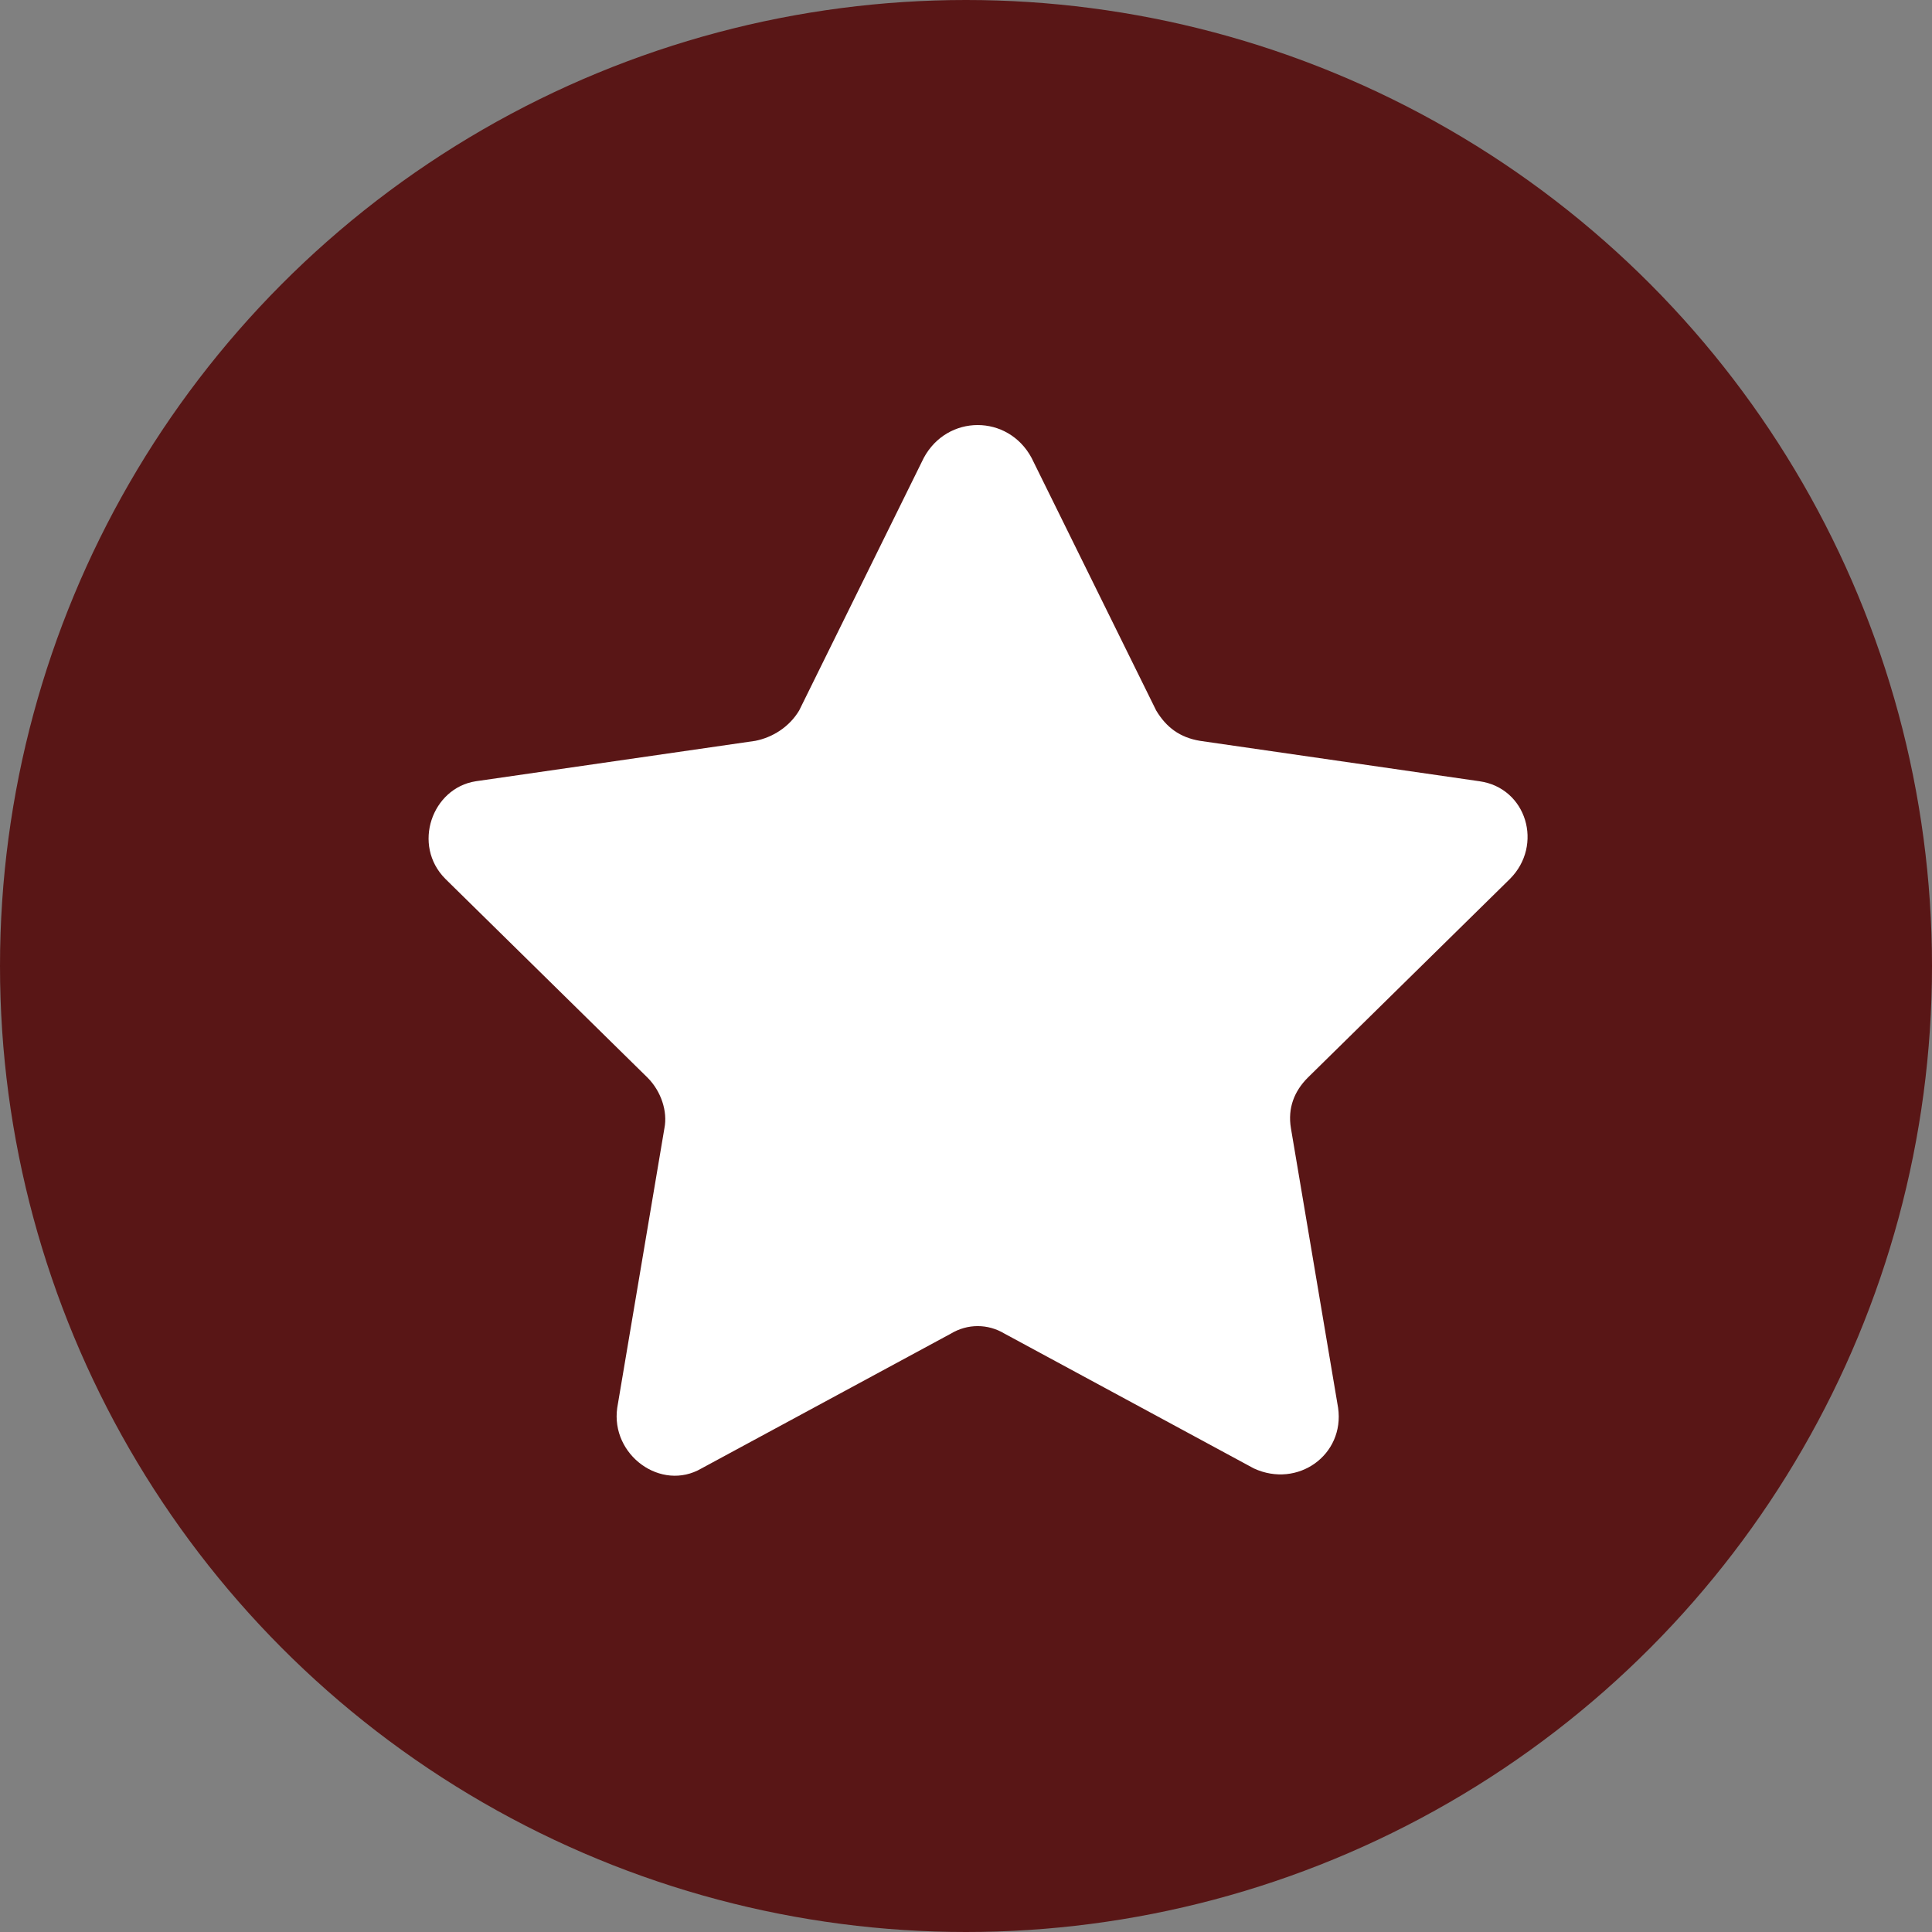 <?xml version="1.0" encoding="UTF-8"?> <svg xmlns="http://www.w3.org/2000/svg" width="50" height="50" viewBox="0 0 50 50" fill="none"><rect x="0" y="0" width="50" height="50" fill="#808080" stroke="none"/><circle cx="25" cy="25" r="25" fill="#591616"></circle><path d="M26.697 11.85L29.922 18.388C30.184 18.824 30.533 19.086 31.056 19.173L38.291 20.219C39.512 20.393 39.948 21.875 39.076 22.747L33.845 27.89C33.497 28.239 33.322 28.675 33.409 29.198L34.63 36.434C34.804 37.654 33.584 38.526 32.45 38.003L26 34.516C25.564 34.254 25.041 34.254 24.605 34.516L18.154 38.003C17.108 38.613 15.8 37.654 15.974 36.434L17.195 29.198C17.282 28.762 17.108 28.239 16.759 27.89L11.528 22.747C10.656 21.875 11.18 20.393 12.313 20.219L19.548 19.173C19.984 19.086 20.42 18.824 20.682 18.388L23.907 11.85C24.517 10.717 26.087 10.717 26.697 11.85Z" fill="white"></path></svg> 